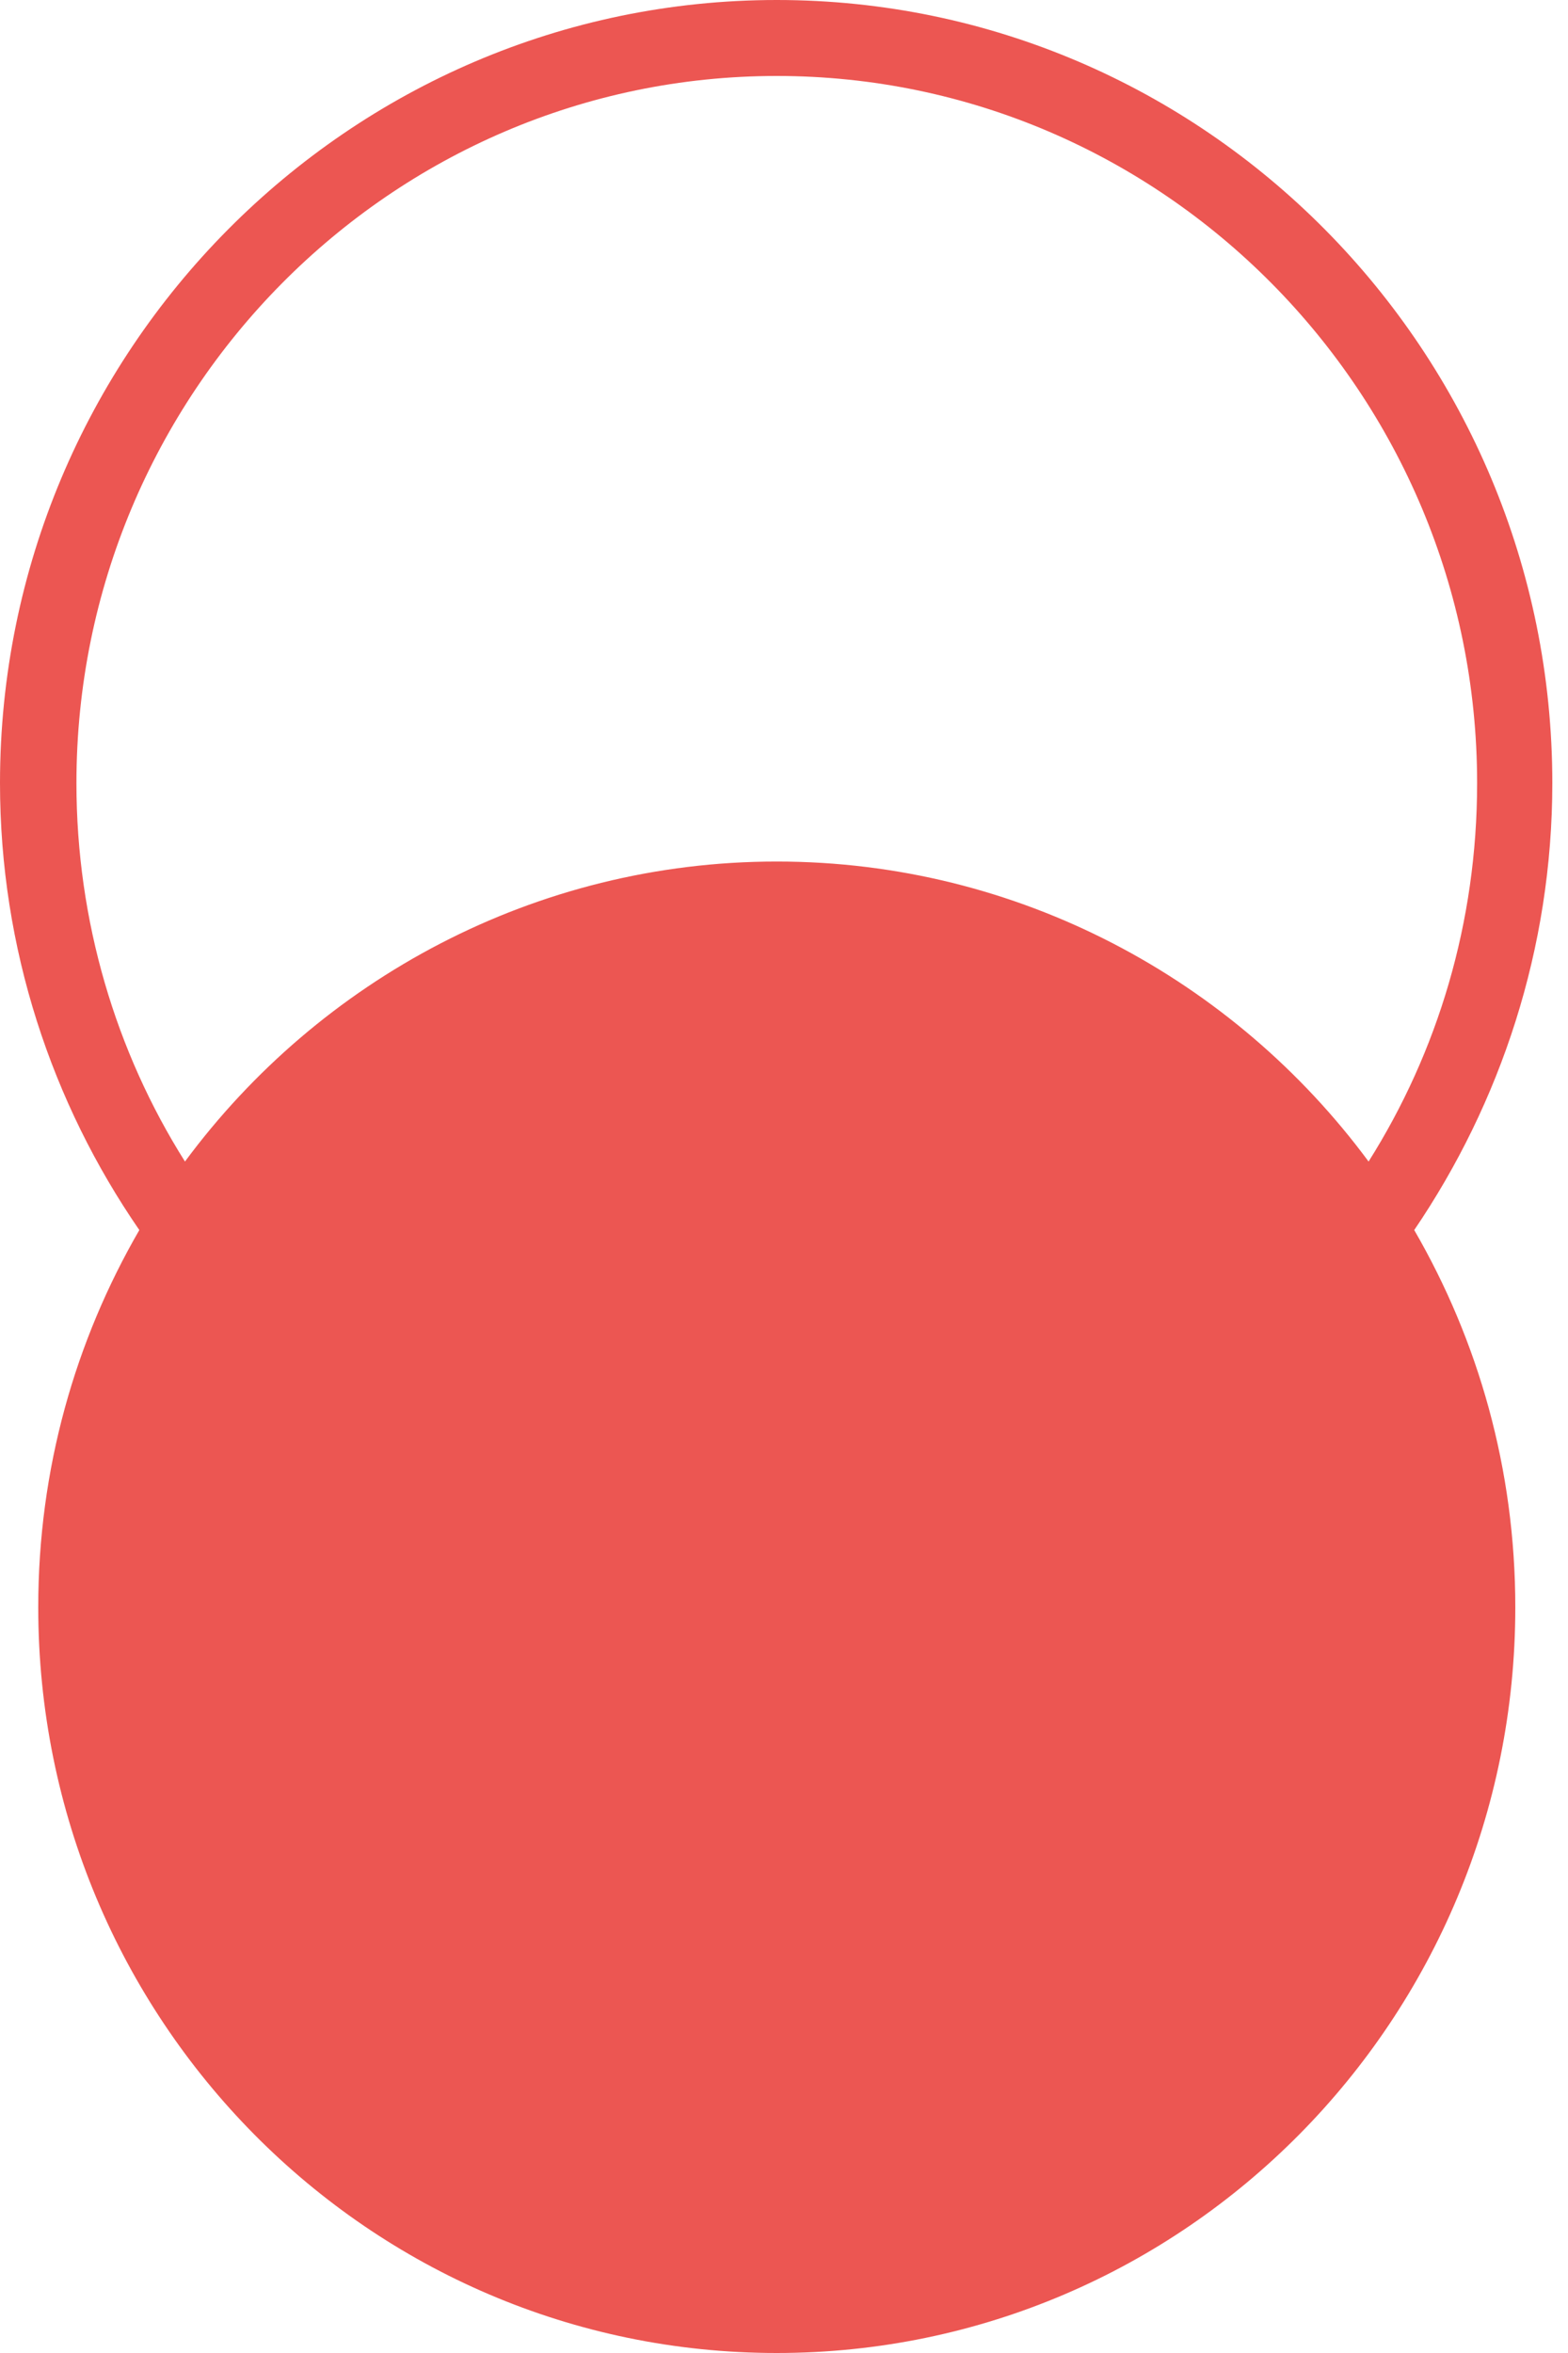 <?xml version="1.0" encoding="UTF-8"?> <svg xmlns="http://www.w3.org/2000/svg" width="28" height="42" viewBox="0 0 28 42" fill="none"><path d="M27.72 13.978C27.72 6.267 21.511 0 13.871 0C6.231 0 0 6.267 0 13.978C0 16.933 0.925 19.689 2.488 21.956C1.343 23.933 0.683 26.222 0.683 28.689C0.683 36.044 6.583 42 13.871 42C21.159 42 27.059 36.044 27.059 28.689C27.059 26.222 26.399 23.933 25.254 21.956C26.795 19.689 27.72 16.933 27.72 13.978ZM1.365 13.978C1.365 7.022 6.98 1.356 13.871 1.356C20.762 1.356 26.377 7.022 26.377 13.978C26.377 16.467 25.672 18.778 24.439 20.733C22.04 17.489 18.186 15.378 13.871 15.378C9.556 15.378 5.703 17.489 3.303 20.733C2.07 18.778 1.365 16.445 1.365 13.978Z" fill="#EC5652"></path></svg> 